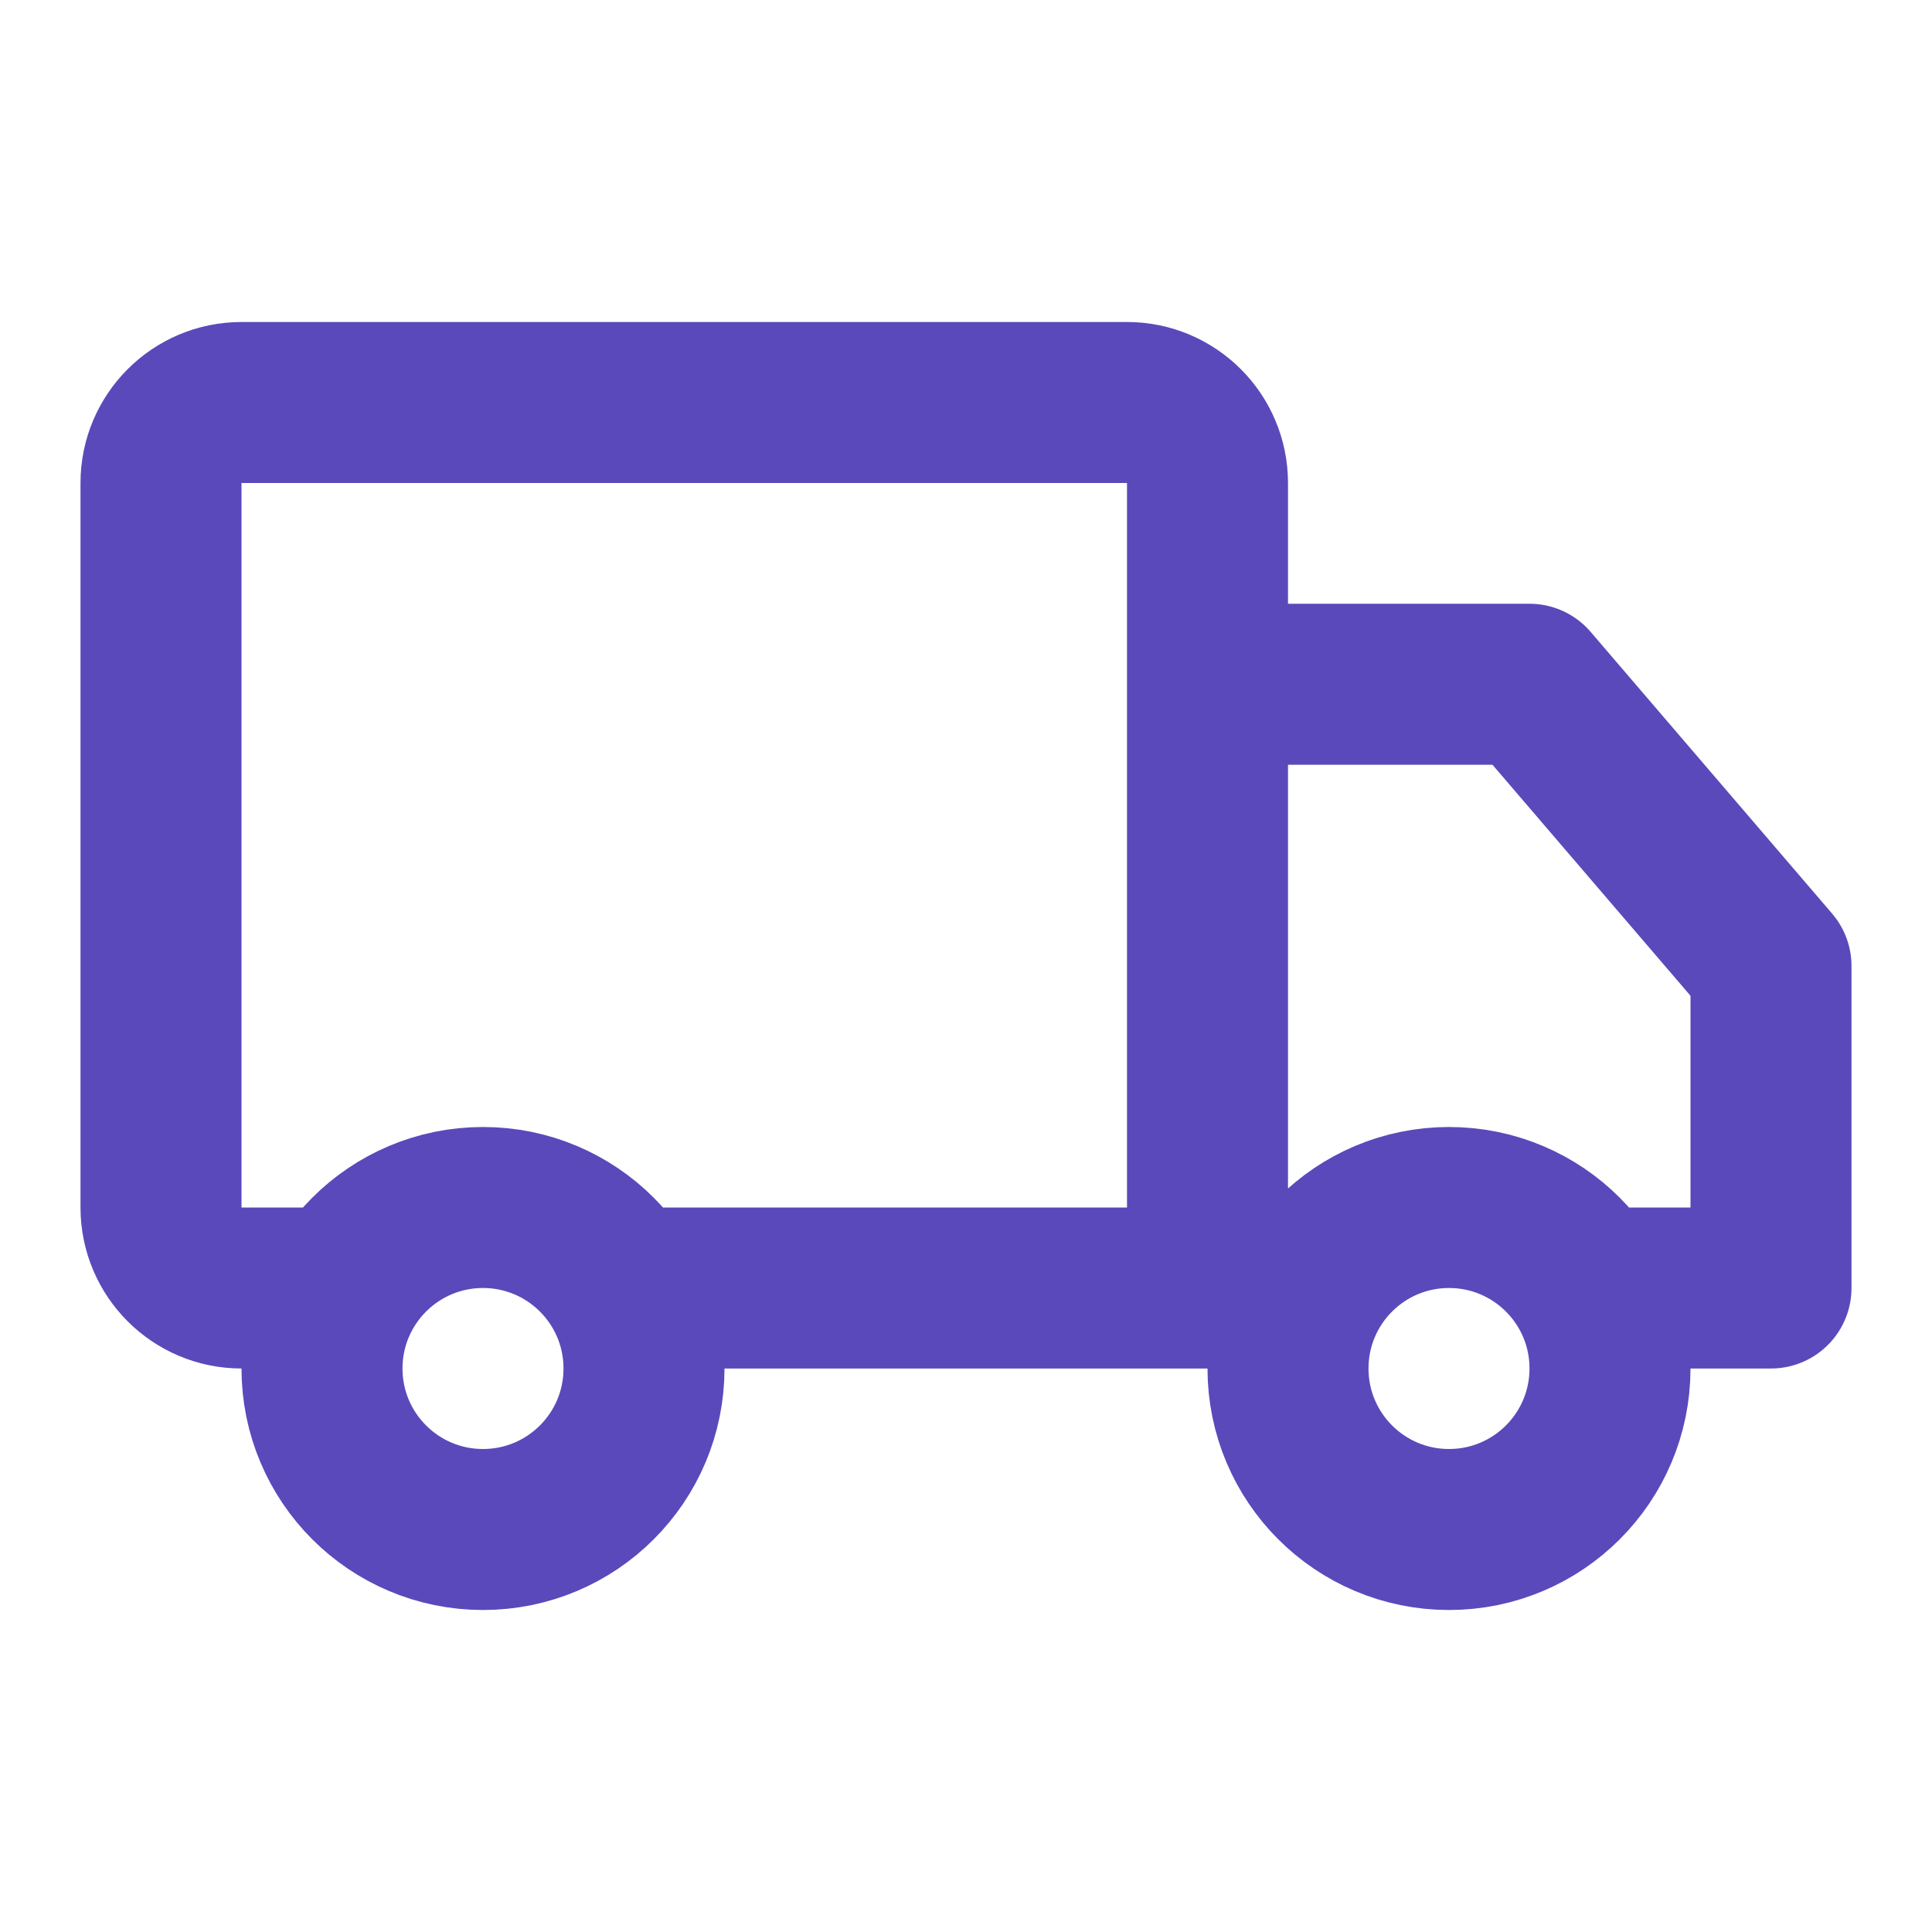 <svg width="24" height="24" viewBox="0 0 24 24" fill="none" xmlns="http://www.w3.org/2000/svg">
<path d="M15 16H7.732M15 16V8.5M15 16H16.268M4.268 16H3C2.448 16 2 15.552 2 15V6C2 5.448 2.448 5 3 5H14C14.552 5 15 5.448 15 6V8.5M15 8.5H19L22 12V16H19.732M8 17C8 18.105 7.105 19 6 19C4.895 19 4 18.105 4 17C4 15.895 4.895 15 6 15C7.105 15 8 15.895 8 17ZM20 17C20 18.105 19.105 19 18 19C16.895 19 16 18.105 16 17C16 15.895 16.895 15 18 15C19.105 15 20 15.895 20 17Z" stroke="#5A49BB" stroke-width="2" stroke-linecap="round" stroke-linejoin="round"/>
</svg>
